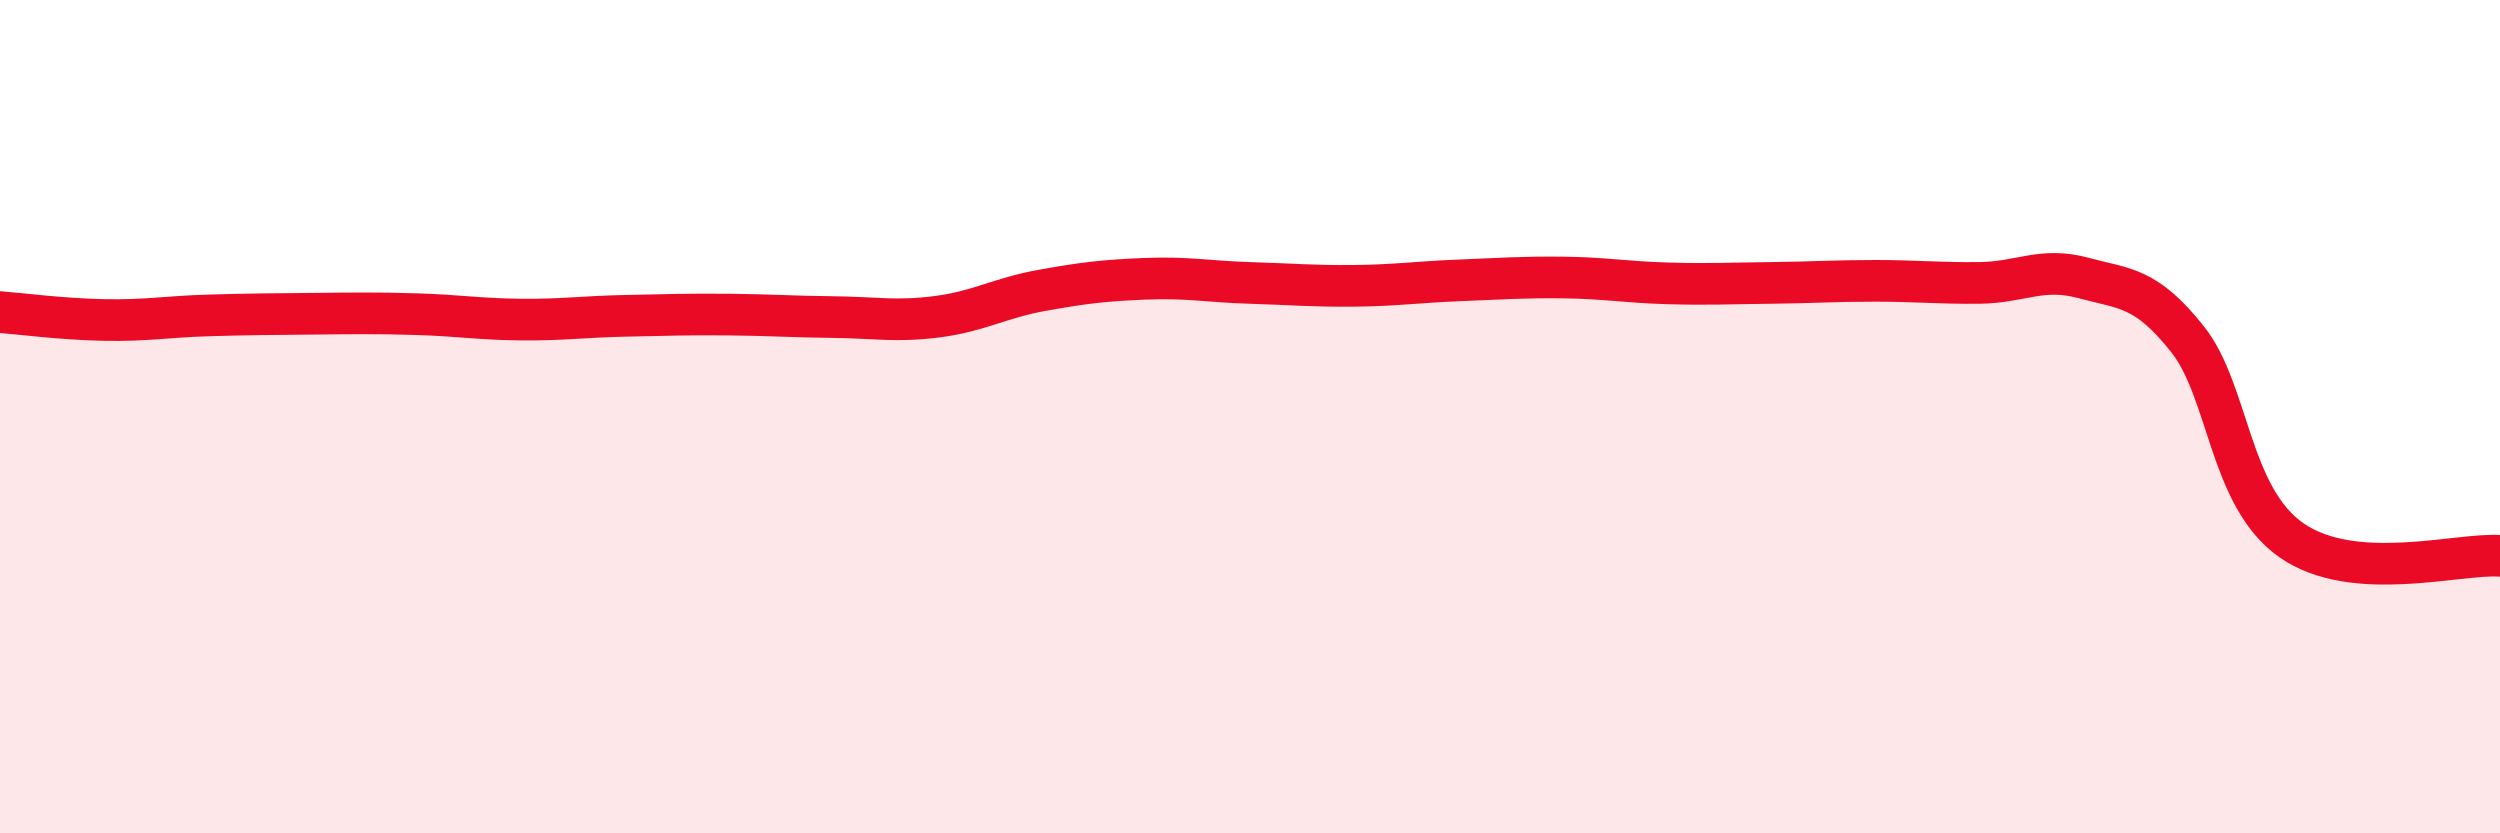 
    <svg width="60" height="20" viewBox="0 0 60 20" xmlns="http://www.w3.org/2000/svg">
      <path
        d="M 0,7.49 C 0.5,7.53 1.5,7.66 2.5,7.68 C 3.5,7.7 4,7.6 5,7.57 C 6,7.54 6.5,7.54 7.5,7.53 C 8.5,7.52 9,7.51 10,7.54 C 11,7.57 11.5,7.66 12.5,7.67 C 13.5,7.68 14,7.6 15,7.58 C 16,7.56 16.5,7.54 17.5,7.55 C 18.5,7.56 19,7.6 20,7.61 C 21,7.62 21.5,7.73 22.5,7.6 C 23.5,7.47 24,7.15 25,6.97 C 26,6.79 26.5,6.73 27.5,6.69 C 28.5,6.65 29,6.76 30,6.79 C 31,6.82 31.5,6.87 32.5,6.86 C 33.5,6.85 34,6.77 35,6.73 C 36,6.69 36.5,6.65 37.5,6.66 C 38.5,6.67 39,6.77 40,6.8 C 41,6.83 41.5,6.8 42.5,6.79 C 43.5,6.78 44,6.74 45,6.74 C 46,6.74 46.5,6.8 47.5,6.79 C 48.5,6.78 49,6.4 50,6.67 C 51,6.94 51.5,6.88 52.5,8.14 C 53.5,9.4 53.5,11.93 55,12.97 C 56.5,14.01 59,13.27 60,13.34L60 20L0 20Z"
        fill="#EB0A25"
        opacity="0.1"
        stroke-linecap="round"
        stroke-linejoin="round"
      />
      <path
        d="M 0,7.49 C 0.5,7.53 1.5,7.66 2.5,7.68 C 3.5,7.7 4,7.6 5,7.57 C 6,7.54 6.5,7.54 7.5,7.53 C 8.5,7.52 9,7.51 10,7.54 C 11,7.57 11.5,7.66 12.5,7.67 C 13.5,7.68 14,7.6 15,7.58 C 16,7.56 16.5,7.54 17.5,7.55 C 18.5,7.56 19,7.6 20,7.61 C 21,7.62 21.5,7.73 22.5,7.6 C 23.5,7.47 24,7.15 25,6.97 C 26,6.79 26.5,6.73 27.5,6.69 C 28.5,6.65 29,6.76 30,6.79 C 31,6.82 31.5,6.87 32.5,6.86 C 33.5,6.85 34,6.77 35,6.73 C 36,6.69 36.5,6.65 37.5,6.66 C 38.5,6.67 39,6.77 40,6.8 C 41,6.83 41.5,6.8 42.5,6.79 C 43.5,6.78 44,6.74 45,6.74 C 46,6.74 46.5,6.8 47.5,6.79 C 48.5,6.78 49,6.4 50,6.67 C 51,6.94 51.5,6.88 52.5,8.14 C 53.5,9.4 53.5,11.93 55,12.97 C 56.5,14.01 59,13.27 60,13.34"
        stroke="#EB0A25"
        stroke-width="1"
        fill="none"
        stroke-linecap="round"
        stroke-linejoin="round"
      />
    </svg>
  